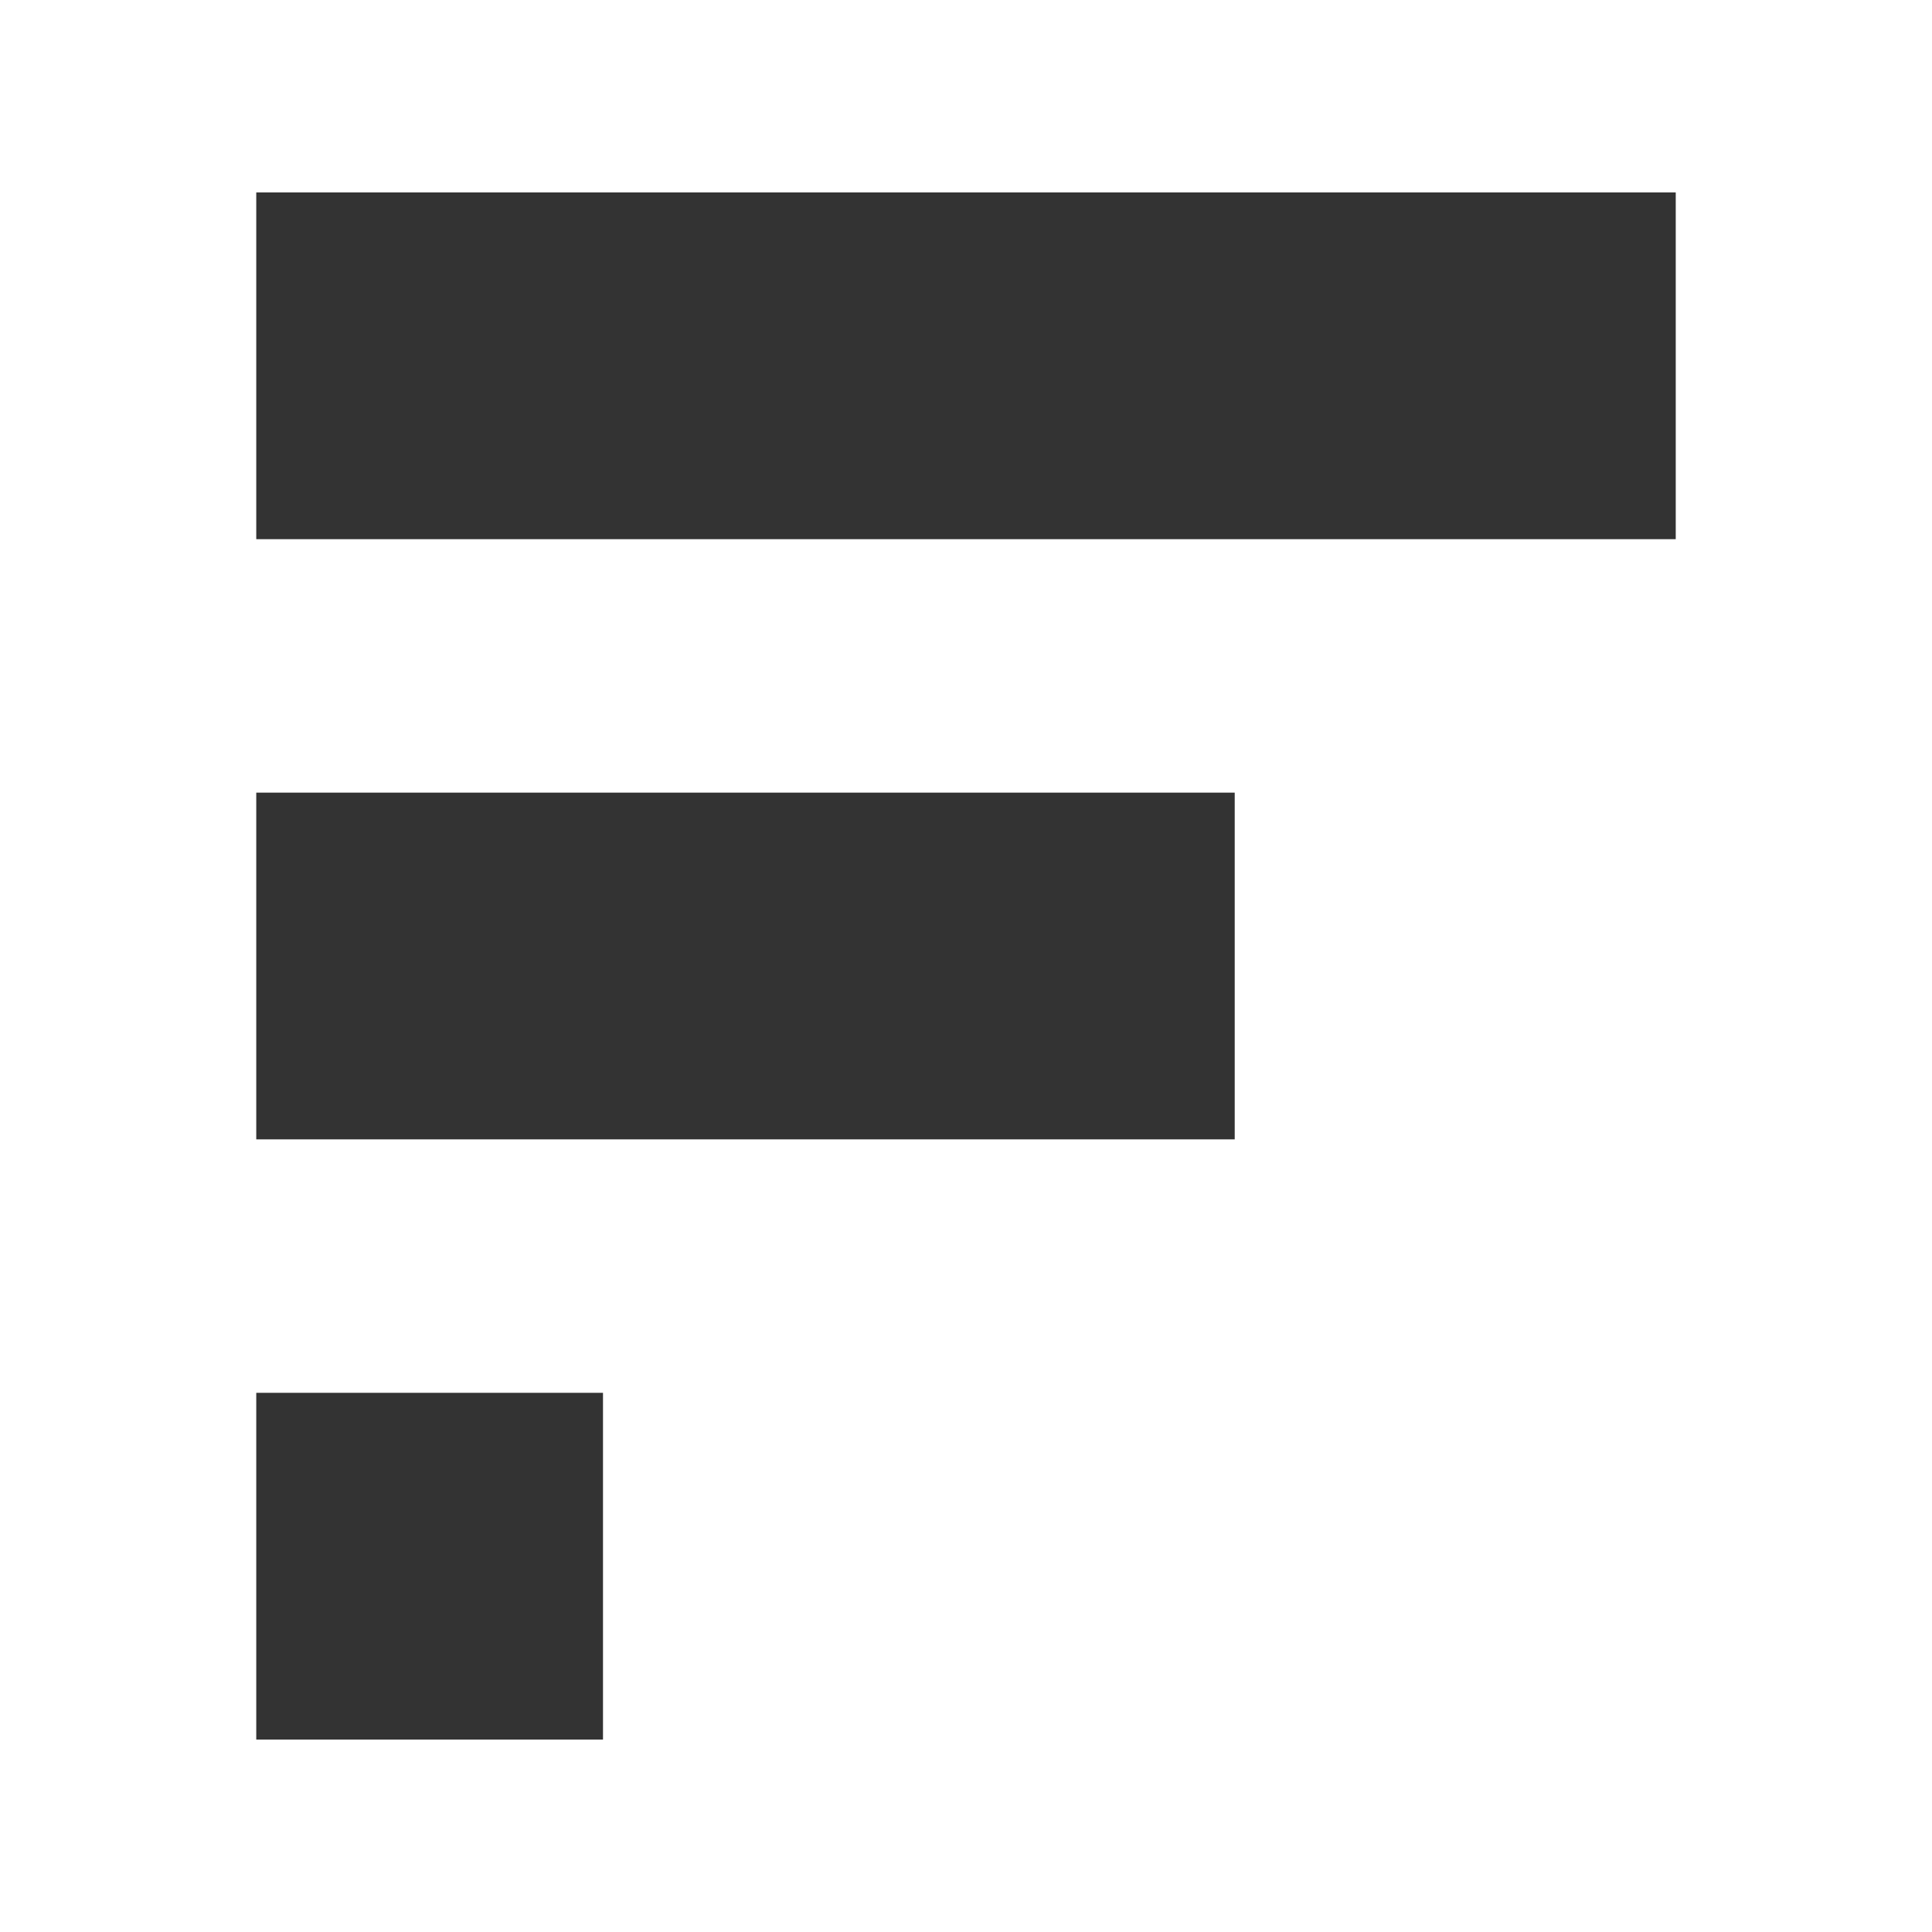 <?xml version="1.0" encoding="UTF-8"?><svg id="Layer_2" xmlns="http://www.w3.org/2000/svg" viewBox="0 0 512 512"><g id="fairu-docs-favicon"><rect x="67.912" y="51" width="376.176" height="91.888" fill="#333"/><rect x="67.912" y="210.056" width="259.301" height="91.888" fill="#333"/><path d="M67.912,369.112h91.888v91.888h-91.888v-91.888Z" fill="#333"/><rect width="512" height="512" fill="none"/></g></svg>